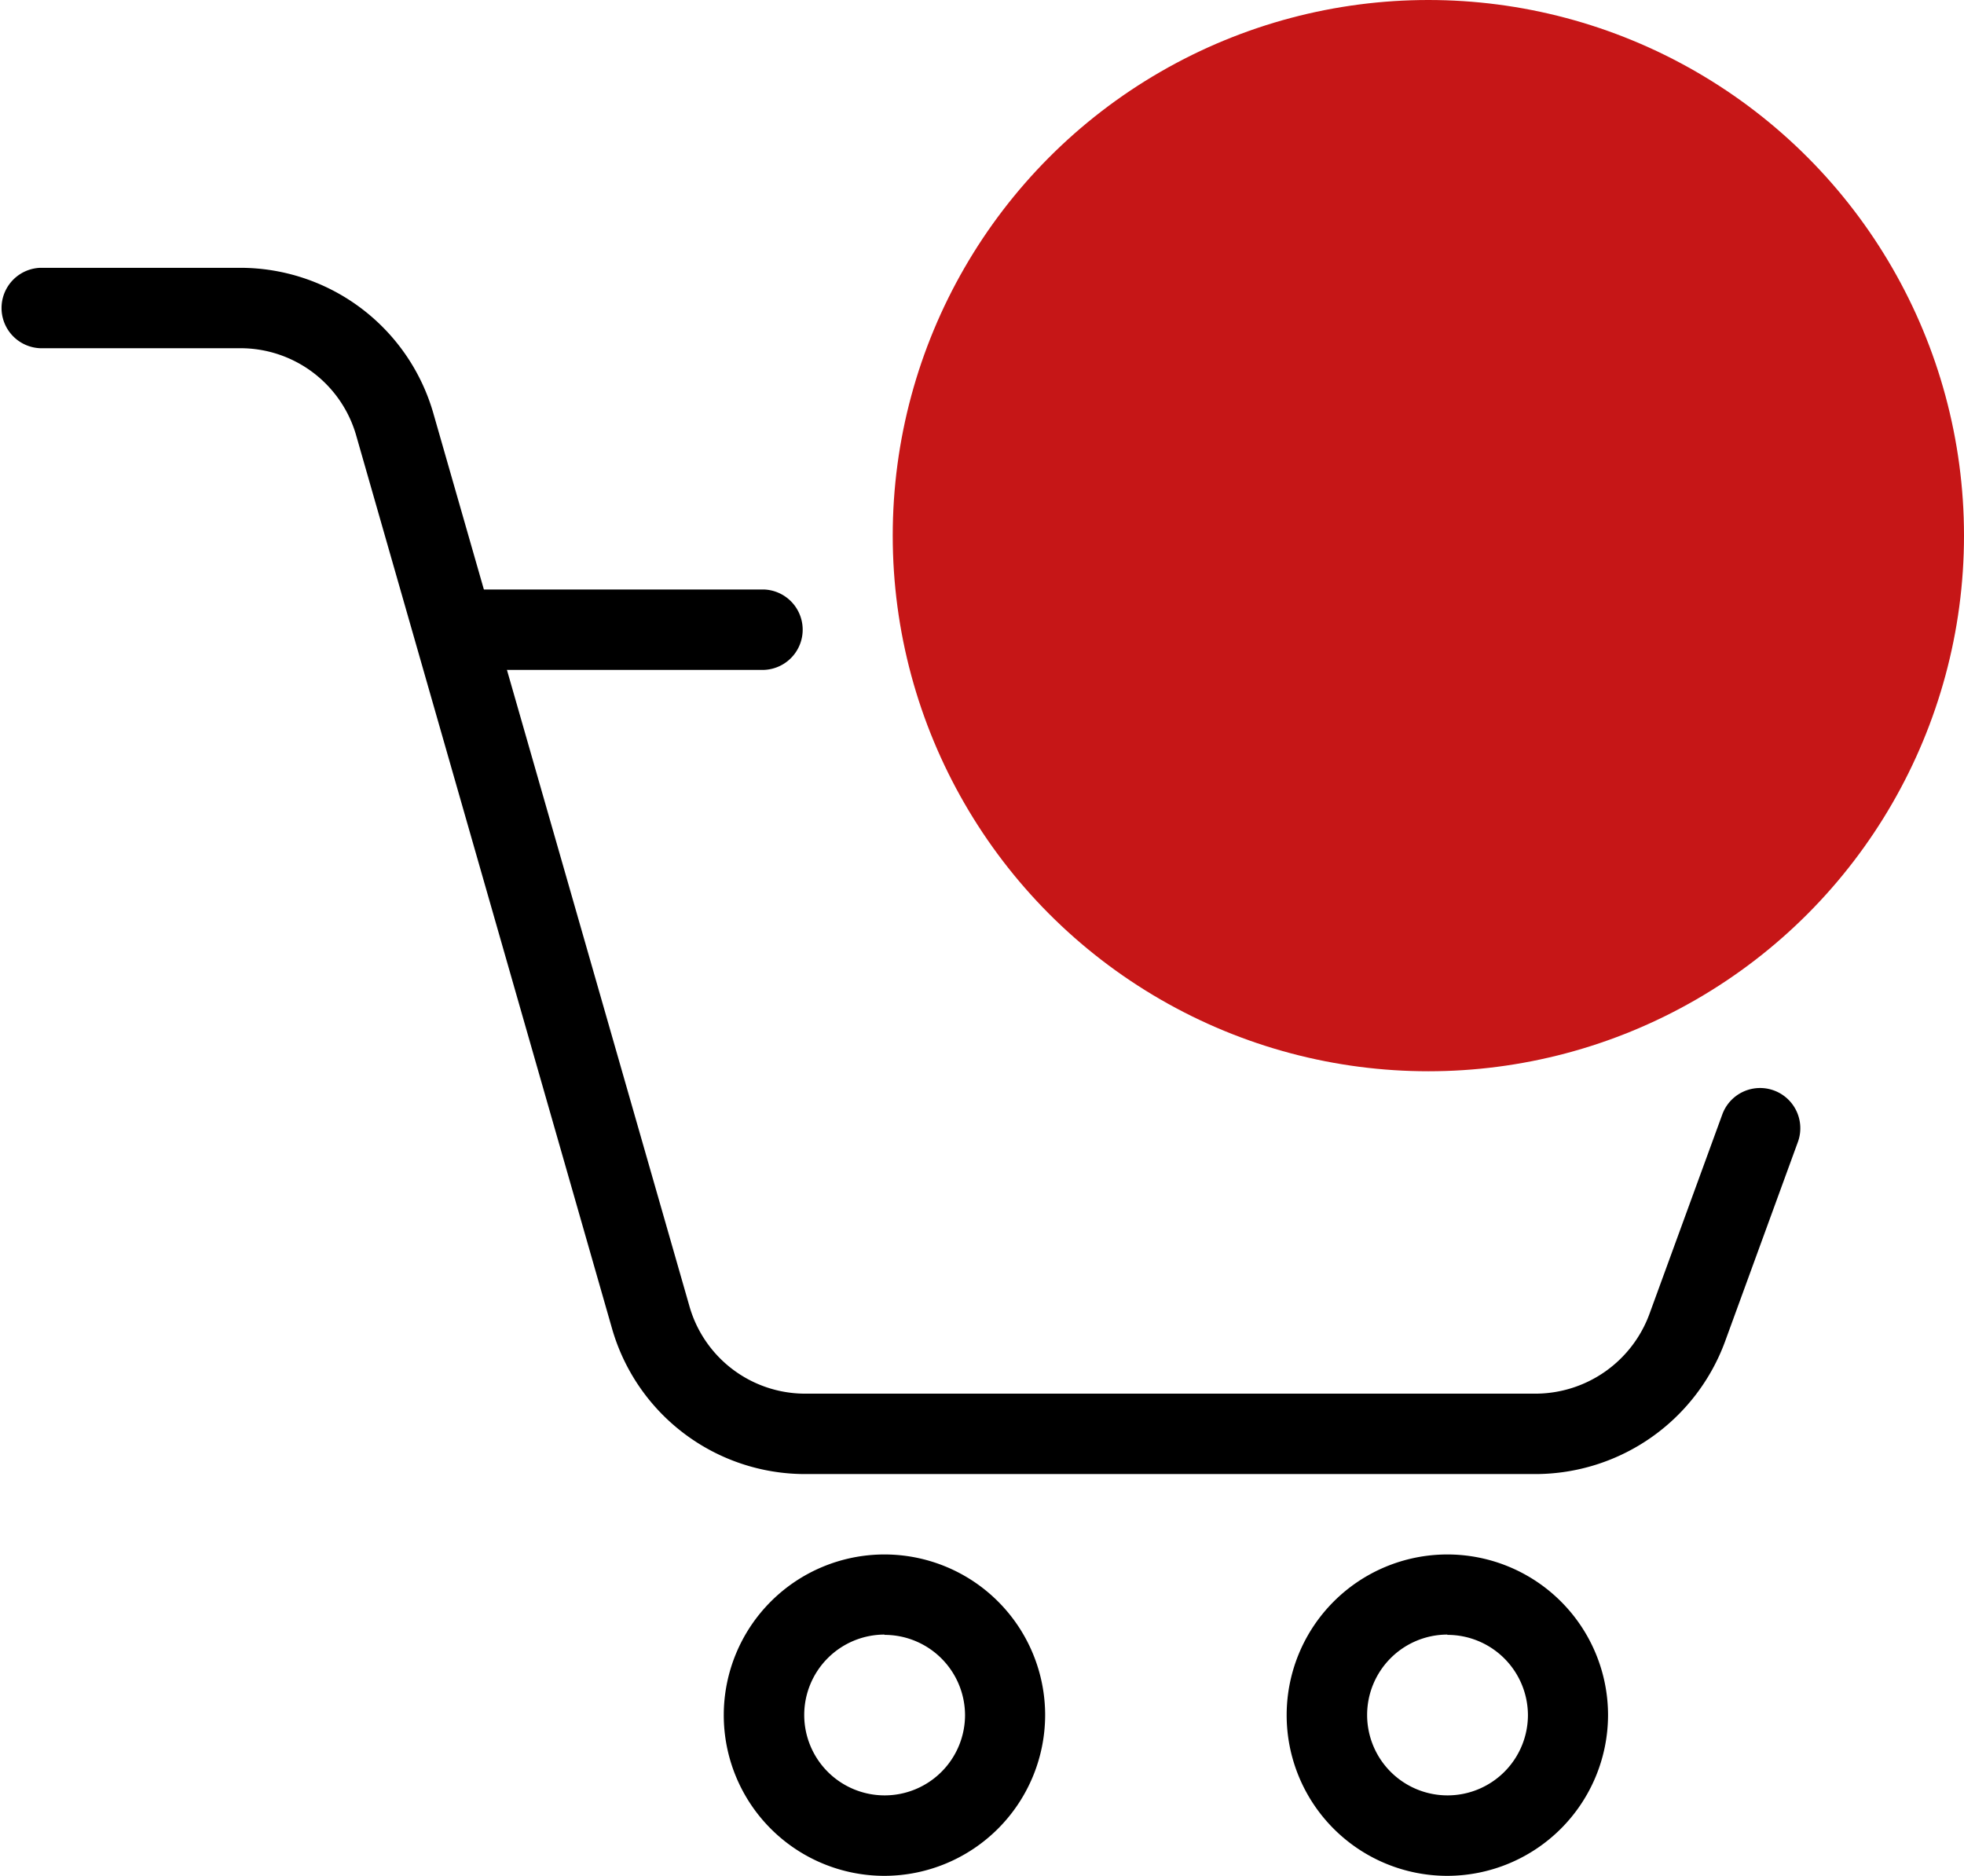 <svg xmlns="http://www.w3.org/2000/svg" width="33" height="31.524" viewBox="0 0 33 31.524">
  <g id="Group_27" data-name="Group 27" transform="translate(12.161 26.119)">
    <path id="Path_27" data-name="Path 27" d="M11.7,25.4a2.7,2.7,0,1,1,2.7-2.7A2.705,2.705,0,0,1,11.7,25.4Zm0-4.054A1.351,1.351,0,1,0,13.054,22.7,1.353,1.353,0,0,0,11.7,21.351Z" transform="translate(-9 -20)"/>
  </g>
  <g id="Group_28" data-name="Group 28" transform="translate(21.619 26.119)">
    <path id="Path_28" data-name="Path 28" d="M18.7,25.4a2.7,2.7,0,1,1,2.7-2.7A2.705,2.705,0,0,1,18.7,25.4Zm0-4.054A1.351,1.351,0,1,0,20.054,22.7,1.353,1.353,0,0,0,18.7,21.351Z" transform="translate(-16 -20)"/>
  </g>
  <g id="Group_29" data-name="Group 29" transform="translate(7.094 9.905)">
    <path id="Path_29" data-name="Path 29" d="M10.993,9.351H5.926A.676.676,0,0,1,5.926,8h5.067a.676.676,0,0,1,0,1.351Z" transform="translate(-5.25 -8)"/>
  </g>
  <g id="Group_30" data-name="Group 30" transform="translate(0 4.5)">
    <path id="Path_30" data-name="Path 30" d="M25.808,24.268H13.525a3.375,3.375,0,0,1-3.244-2.454L5.986,6.821A2.022,2.022,0,0,0,4.04,5.351H.676A.676.676,0,0,1,.676,4H4.04A3.375,3.375,0,0,1,7.284,6.454l4.3,14.993a2.022,2.022,0,0,0,1.946,1.47H25.808a2.044,2.044,0,0,0,1.907-1.34l1.228-3.363a.676.676,0,0,1,1.27.463l-1.228,3.364a3.4,3.4,0,0,1-3.177,2.227Z" transform="translate(0 -4)"/>
  </g>
  <circle id="Ellipse_1" data-name="Ellipse 1" cx="9" cy="9" r="9" transform="translate(15)" fill="#c61617"/>
</svg>

